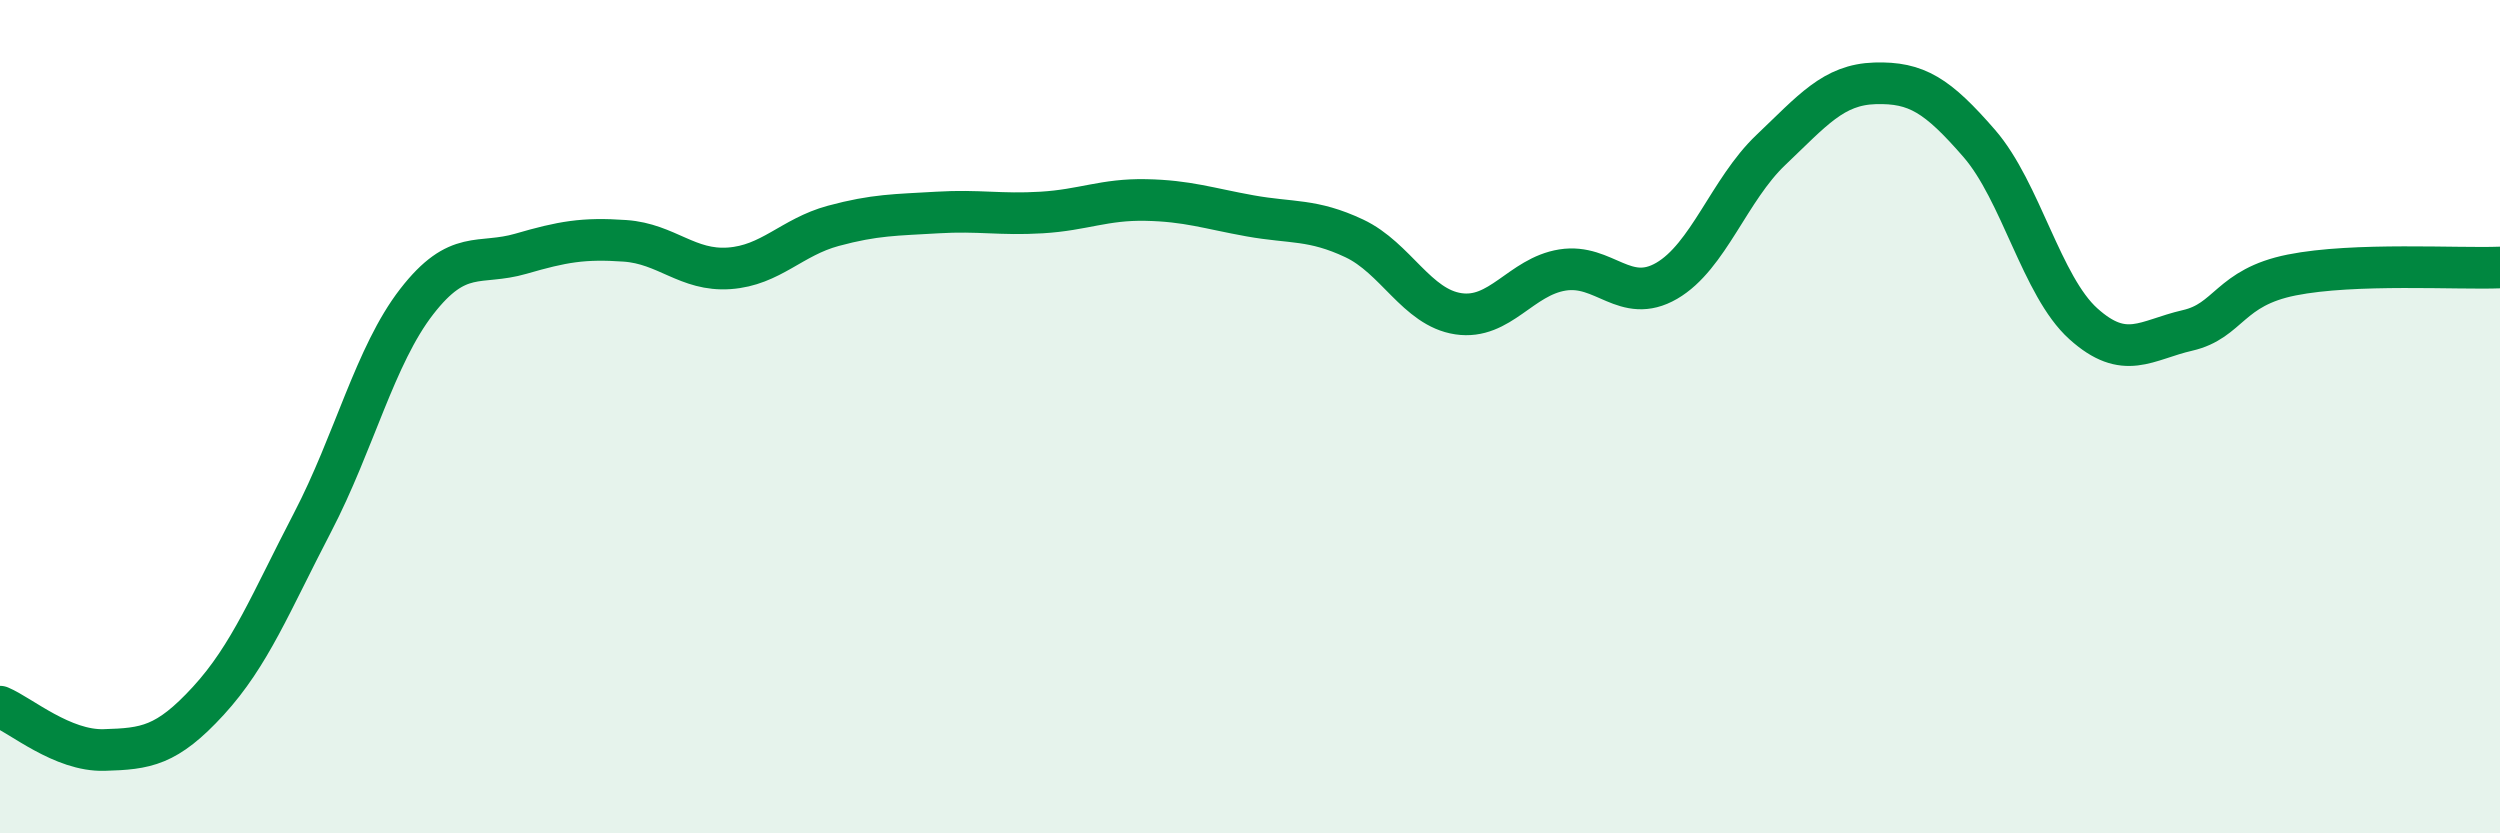
    <svg width="60" height="20" viewBox="0 0 60 20" xmlns="http://www.w3.org/2000/svg">
      <path
        d="M 0,16.96 C 0.5,17.17 1.5,18.03 2.5,18 C 3.5,17.97 4,17.91 5,16.82 C 6,15.73 6.5,14.46 7.5,12.54 C 8.5,10.62 9,8.53 10,7.24 C 11,5.95 11.5,6.38 12.5,6.09 C 13.5,5.8 14,5.71 15,5.78 C 16,5.85 16.5,6.51 17.5,6.44 C 18.5,6.37 19,5.69 20,5.42 C 21,5.15 21.5,5.16 22.5,5.1 C 23.5,5.04 24,5.16 25,5.1 C 26,5.04 26.5,4.78 27.5,4.8 C 28.5,4.82 29,5 30,5.18 C 31,5.36 31.5,5.25 32.5,5.72 C 33.5,6.19 34,7.38 35,7.53 C 36,7.68 36.5,6.64 37.5,6.48 C 38.5,6.32 39,7.32 40,6.74 C 41,6.16 41.5,4.55 42.5,3.6 C 43.5,2.65 44,2.03 45,2 C 46,1.97 46.5,2.29 47.5,3.44 C 48.5,4.59 49,6.87 50,7.77 C 51,8.67 51.5,8.16 52.5,7.93 C 53.5,7.7 53.5,6.9 55,6.6 C 56.5,6.3 59,6.46 60,6.42L60 20L0 20Z"
        fill="#008740"
        opacity="0.1"
        stroke-linecap="round"
        stroke-linejoin="round"
      />
      <path
        d="M 0,16.96 C 0.5,17.17 1.5,18.03 2.5,18 C 3.5,17.97 4,17.91 5,16.82 C 6,15.73 6.5,14.46 7.5,12.54 C 8.5,10.62 9,8.53 10,7.24 C 11,5.95 11.5,6.38 12.5,6.09 C 13.5,5.8 14,5.71 15,5.78 C 16,5.85 16.5,6.51 17.5,6.44 C 18.5,6.37 19,5.69 20,5.42 C 21,5.15 21.5,5.16 22.5,5.1 C 23.5,5.04 24,5.16 25,5.1 C 26,5.04 26.5,4.78 27.5,4.8 C 28.5,4.82 29,5 30,5.18 C 31,5.36 31.5,5.25 32.5,5.72 C 33.5,6.19 34,7.38 35,7.53 C 36,7.68 36.5,6.64 37.5,6.48 C 38.5,6.32 39,7.32 40,6.74 C 41,6.16 41.5,4.55 42.5,3.6 C 43.5,2.65 44,2.03 45,2 C 46,1.97 46.5,2.29 47.5,3.44 C 48.5,4.59 49,6.87 50,7.77 C 51,8.67 51.5,8.16 52.5,7.93 C 53.5,7.7 53.5,6.9 55,6.6 C 56.5,6.3 59,6.46 60,6.42"
        stroke="#008740"
        stroke-width="1"
        fill="none"
        stroke-linecap="round"
        stroke-linejoin="round"
      />
    </svg>
  